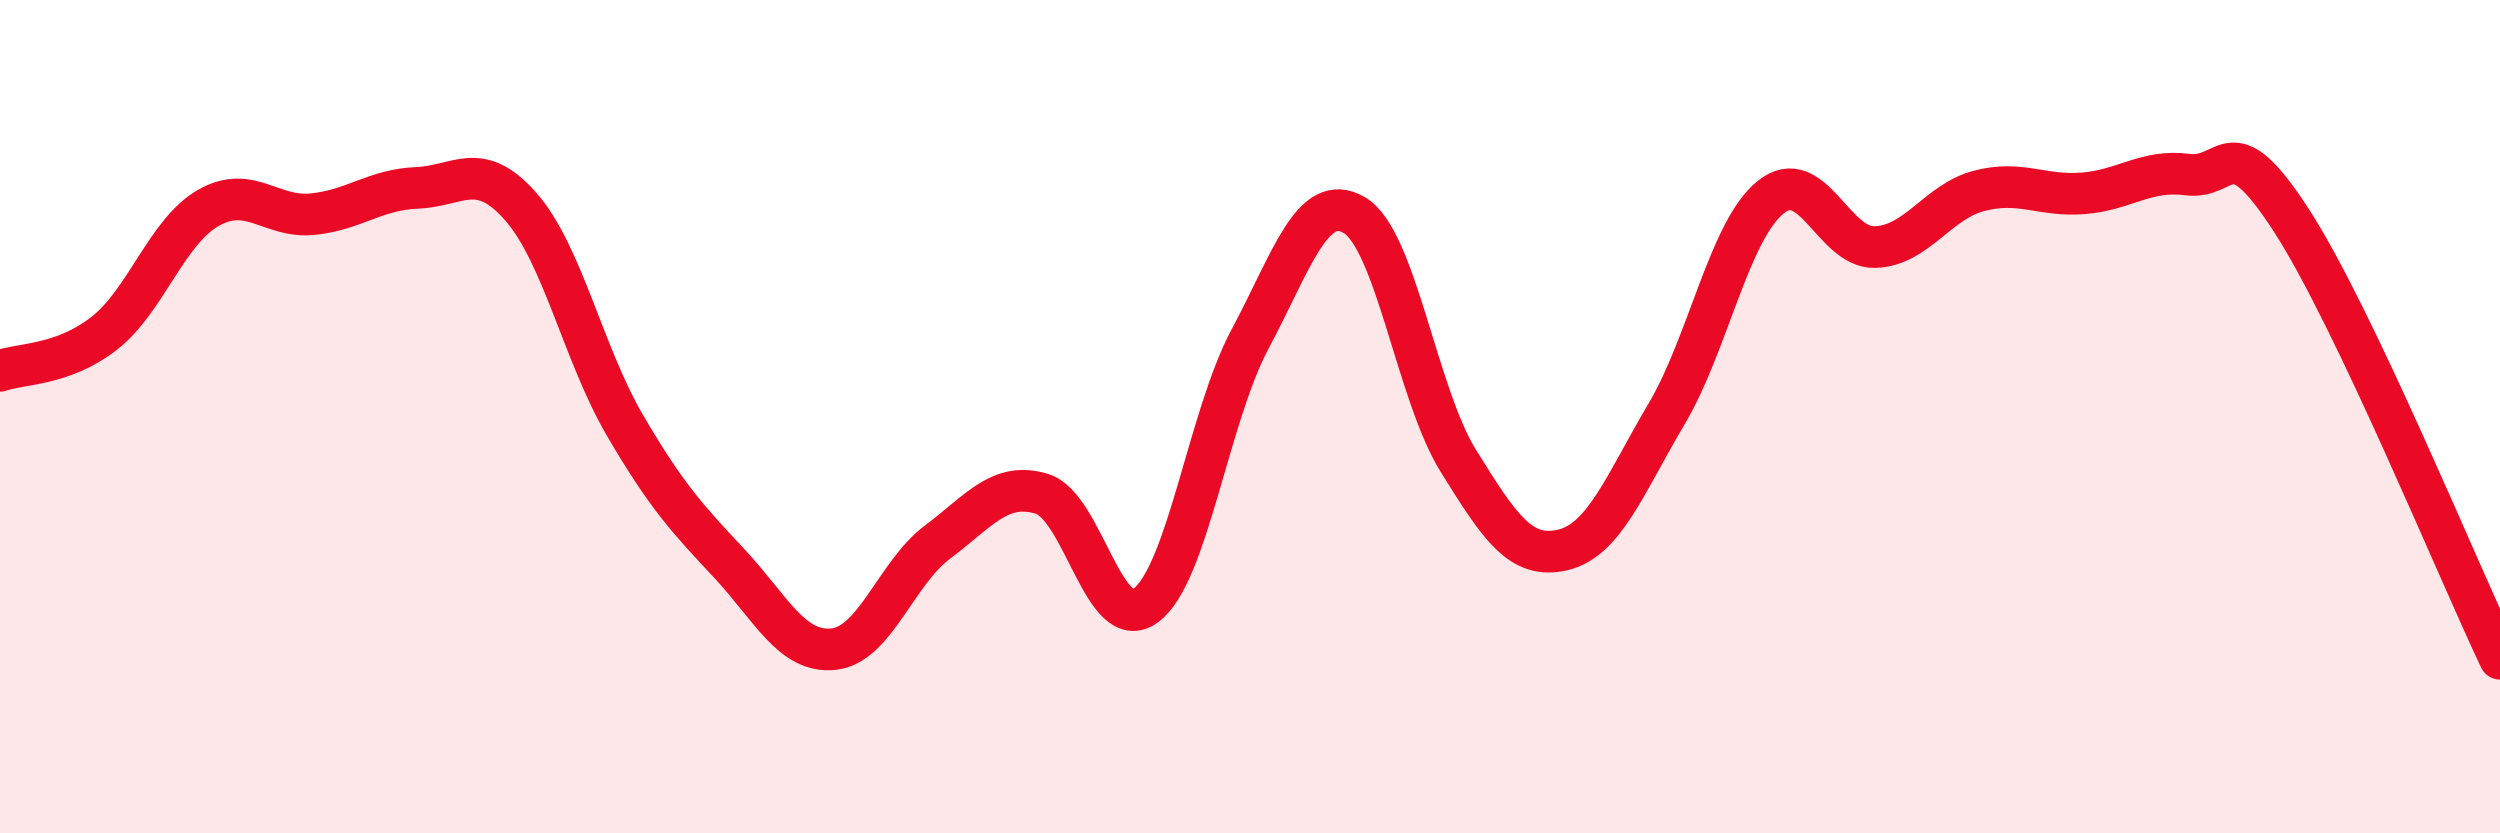 
    <svg width="60" height="20" viewBox="0 0 60 20" xmlns="http://www.w3.org/2000/svg">
      <path
        d="M 0,8.9 C 0.5,8.72 1.5,8.78 2.5,8 C 3.5,7.22 4,5.56 5,4.99 C 6,4.42 6.5,5.24 7.5,5.14 C 8.5,5.04 9,4.55 10,4.51 C 11,4.47 11.5,3.82 12.5,4.96 C 13.5,6.1 14,8.5 15,10.21 C 16,11.92 16.5,12.45 17.5,13.52 C 18.5,14.59 19,15.68 20,15.58 C 21,15.48 21.5,13.76 22.5,13.01 C 23.5,12.26 24,11.55 25,11.85 C 26,12.15 26.5,15.27 27.5,14.53 C 28.5,13.79 29,10.01 30,8.14 C 31,6.27 31.5,4.58 32.5,5.16 C 33.5,5.74 34,9.45 35,11.06 C 36,12.67 36.5,13.43 37.5,13.2 C 38.5,12.97 39,11.62 40,9.93 C 41,8.24 41.5,5.53 42.5,4.73 C 43.5,3.93 44,5.96 45,5.93 C 46,5.9 46.5,4.84 47.5,4.58 C 48.5,4.32 49,4.72 50,4.64 C 51,4.56 51.5,4.06 52.5,4.19 C 53.5,4.32 53.5,2.98 55,5.3 C 56.5,7.62 59,13.71 60,15.81L60 20L0 20Z"
        fill="#EB0A25"
        opacity="0.1"
        stroke-linecap="round"
        stroke-linejoin="round"
      />
      <path
        d="M 0,8.9 C 0.5,8.72 1.5,8.78 2.5,8 C 3.5,7.22 4,5.56 5,4.99 C 6,4.42 6.5,5.24 7.5,5.14 C 8.5,5.04 9,4.55 10,4.51 C 11,4.47 11.5,3.82 12.5,4.96 C 13.5,6.1 14,8.5 15,10.21 C 16,11.92 16.5,12.45 17.5,13.52 C 18.5,14.59 19,15.68 20,15.58 C 21,15.48 21.5,13.76 22.5,13.01 C 23.5,12.26 24,11.55 25,11.85 C 26,12.15 26.5,15.27 27.5,14.53 C 28.5,13.79 29,10.01 30,8.14 C 31,6.27 31.5,4.58 32.5,5.16 C 33.5,5.74 34,9.45 35,11.06 C 36,12.67 36.5,13.43 37.5,13.2 C 38.5,12.97 39,11.62 40,9.93 C 41,8.24 41.5,5.53 42.5,4.73 C 43.5,3.93 44,5.96 45,5.93 C 46,5.9 46.5,4.84 47.5,4.58 C 48.5,4.32 49,4.72 50,4.64 C 51,4.56 51.5,4.06 52.5,4.19 C 53.5,4.32 53.5,2.98 55,5.3 C 56.5,7.62 59,13.71 60,15.81"
        stroke="#EB0A25"
        stroke-width="1"
        fill="none"
        stroke-linecap="round"
        stroke-linejoin="round"
      />
    </svg>
  